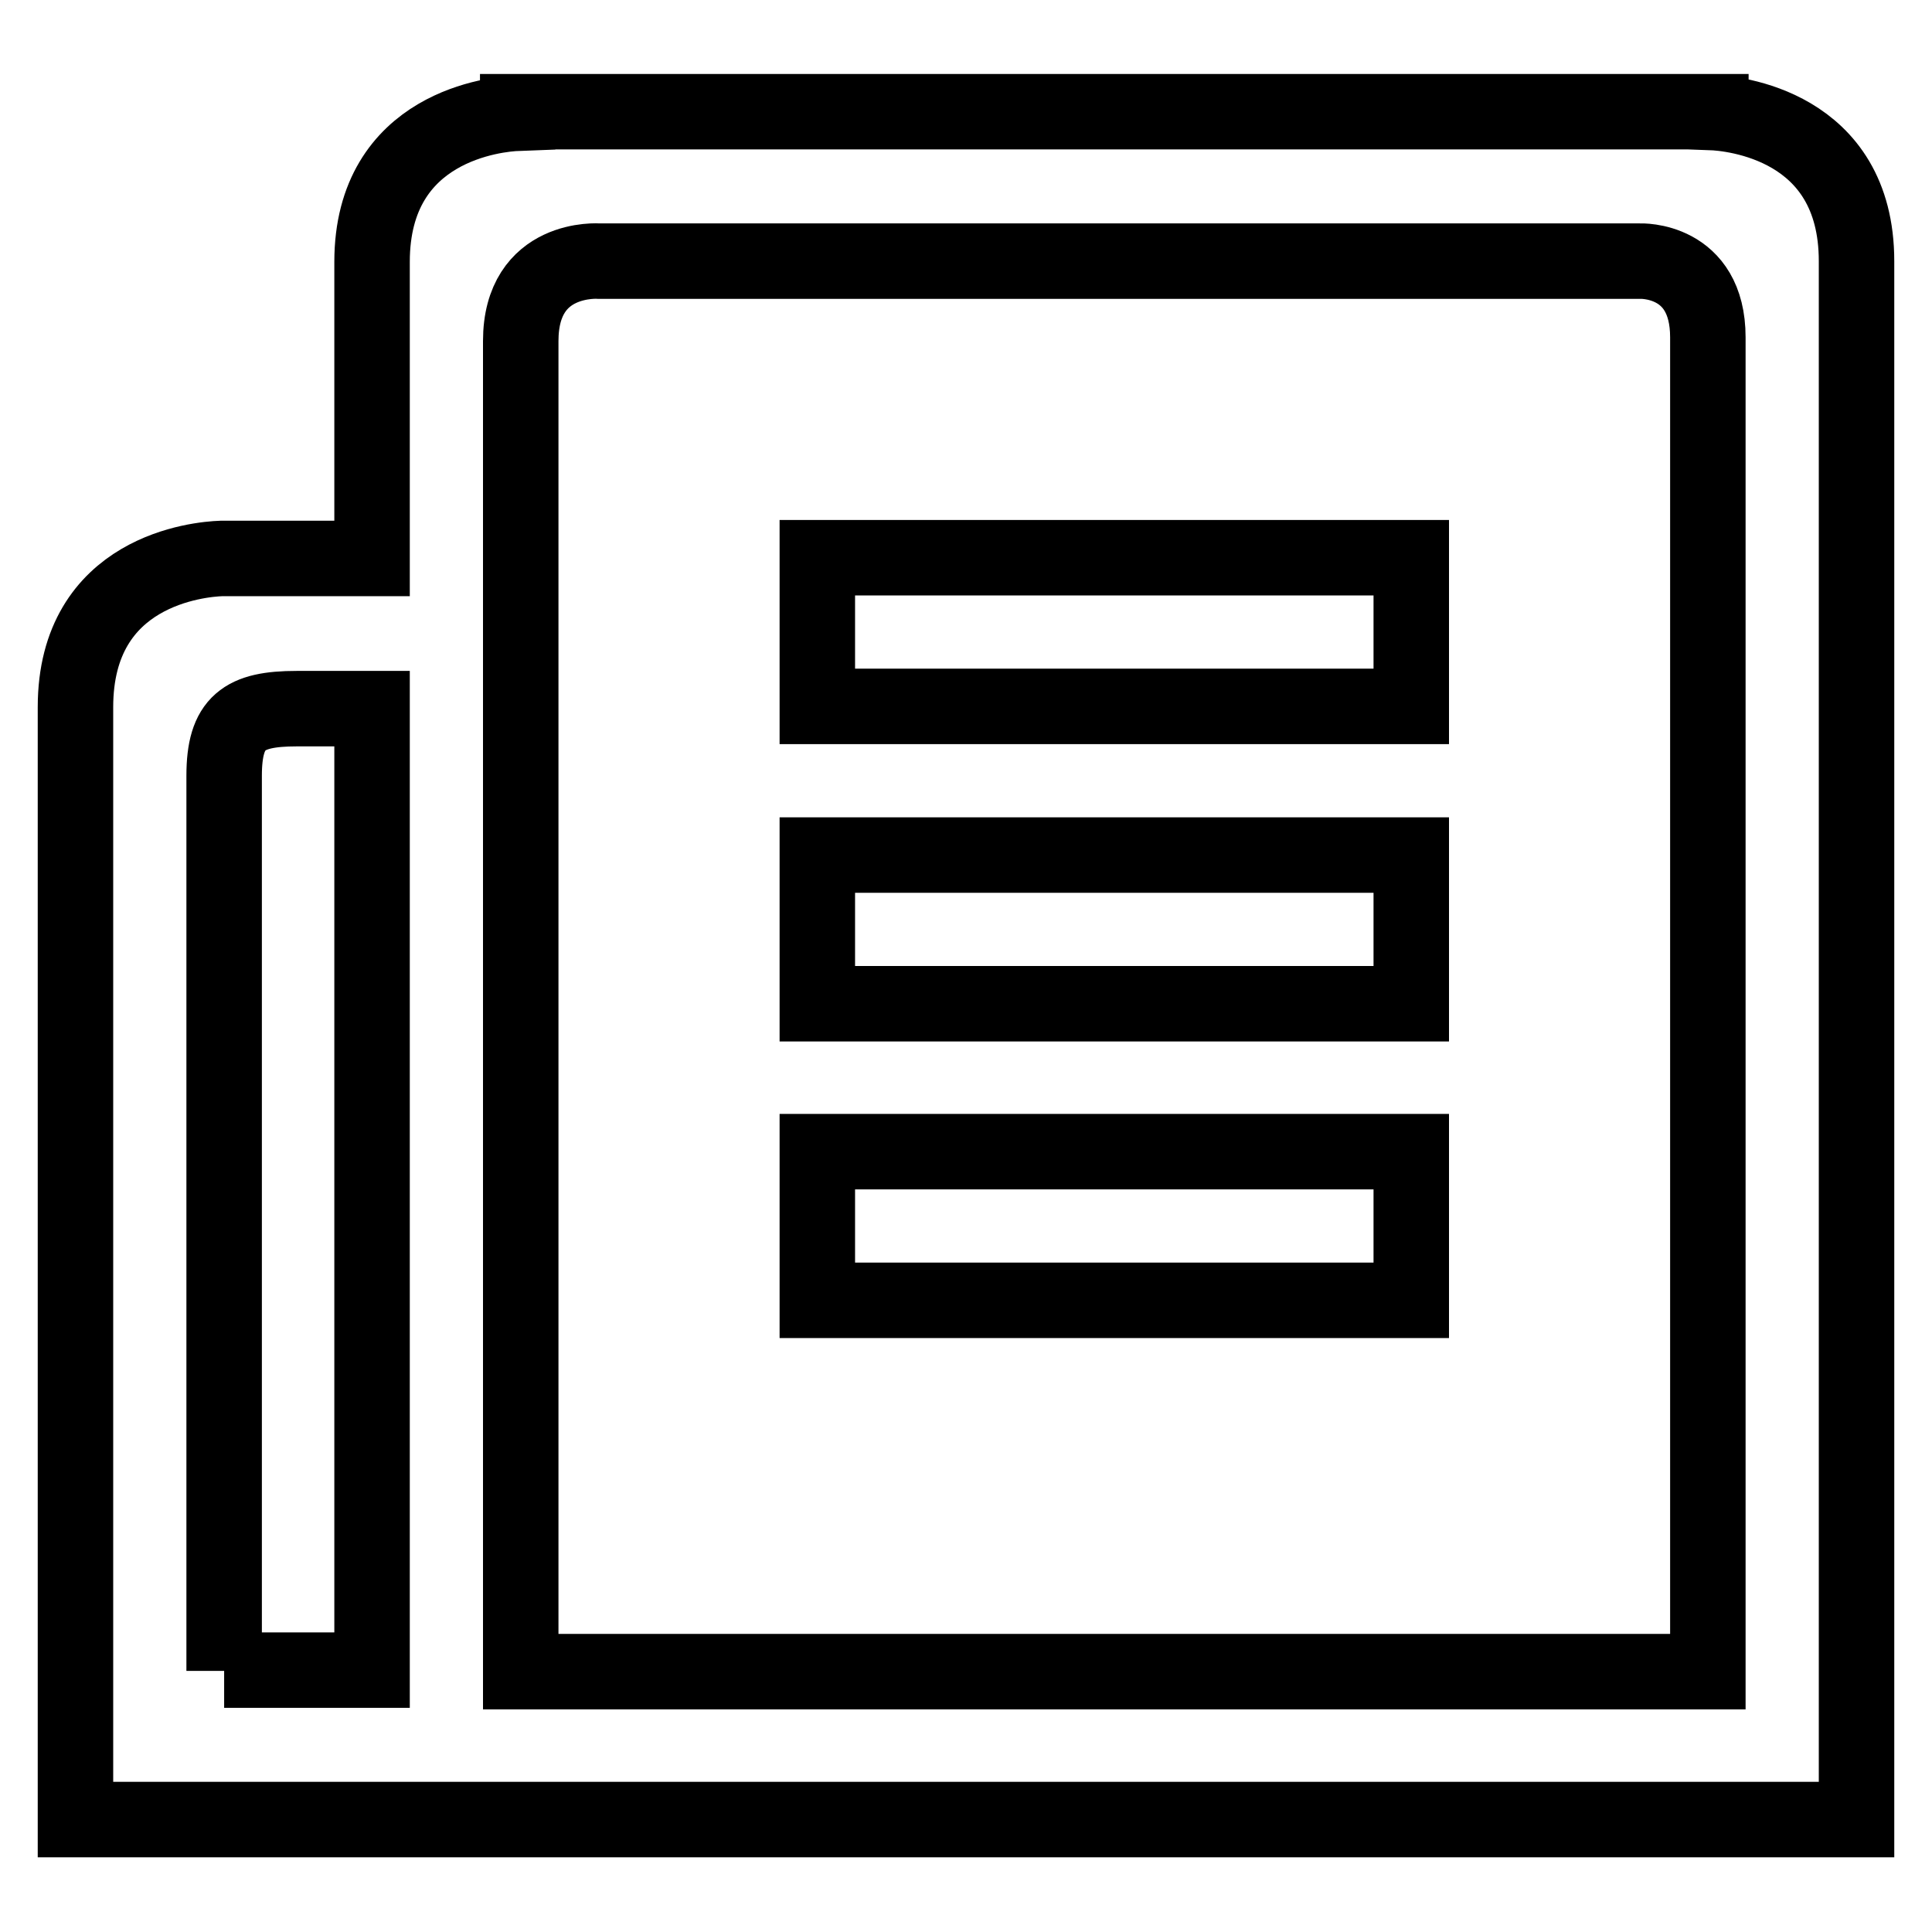 <?xml version="1.0" encoding="utf-8"?>
<!-- Svg Vector Icons : http://www.onlinewebfonts.com/icon -->
<!DOCTYPE svg PUBLIC "-//W3C//DTD SVG 1.1//EN" "http://www.w3.org/Graphics/SVG/1.1/DTD/svg11.dtd">
<svg version="1.1" xmlns="http://www.w3.org/2000/svg" xmlns:xlink="http://www.w3.org/1999/xlink" x="0px" y="0px" viewBox="0 0 256 256" enable-background="new 0 0 256 256" xml:space="preserve">
<g><g><path stroke-width="10" fill-opacity="0" stroke="#000000"  d="M108.3,73.9H187v19.7h-78.7V73.9z"/><path stroke-width="10" fill-opacity="0" stroke="#000000"  d="M108.3,113.3H187v19.7h-78.7V113.3z"/><path stroke-width="10" fill-opacity="0" stroke="#000000"  d="M108.3,152.6H187v19.7h-78.7V152.6z"/><path stroke-width="10" fill-opacity="0" stroke="#000000"  d="M246,34.6c0-18.1-16.5-19.6-19.3-19.7v-0.1H68.6V15c-2.7,0.1-19.3,1.6-19.3,19.7c0,4.8,0,19.6,0,39.3H29.3V74C26.5,74.1,10,75.5,10,93.7c0,19.7,0,147.4,0,147.4h236C246,241.1,246,54.4,246,34.6z M29.7,221.4c0,0,0-109.7,0-118.6c0-7.1,2.6-8.9,9.6-8.9c4.1,0,10,0,10,0c0,43.3,0,98.3,0,127.4H29.7z M69,221.4c0,0,0-164.8,0-176.2c0-11.4,10.4-10.6,10.4-10.6h137.9c0,0,9-0.4,9,10.1c0,9.6,0,176.8,0,176.8H69z"/></g></g>
</svg>
